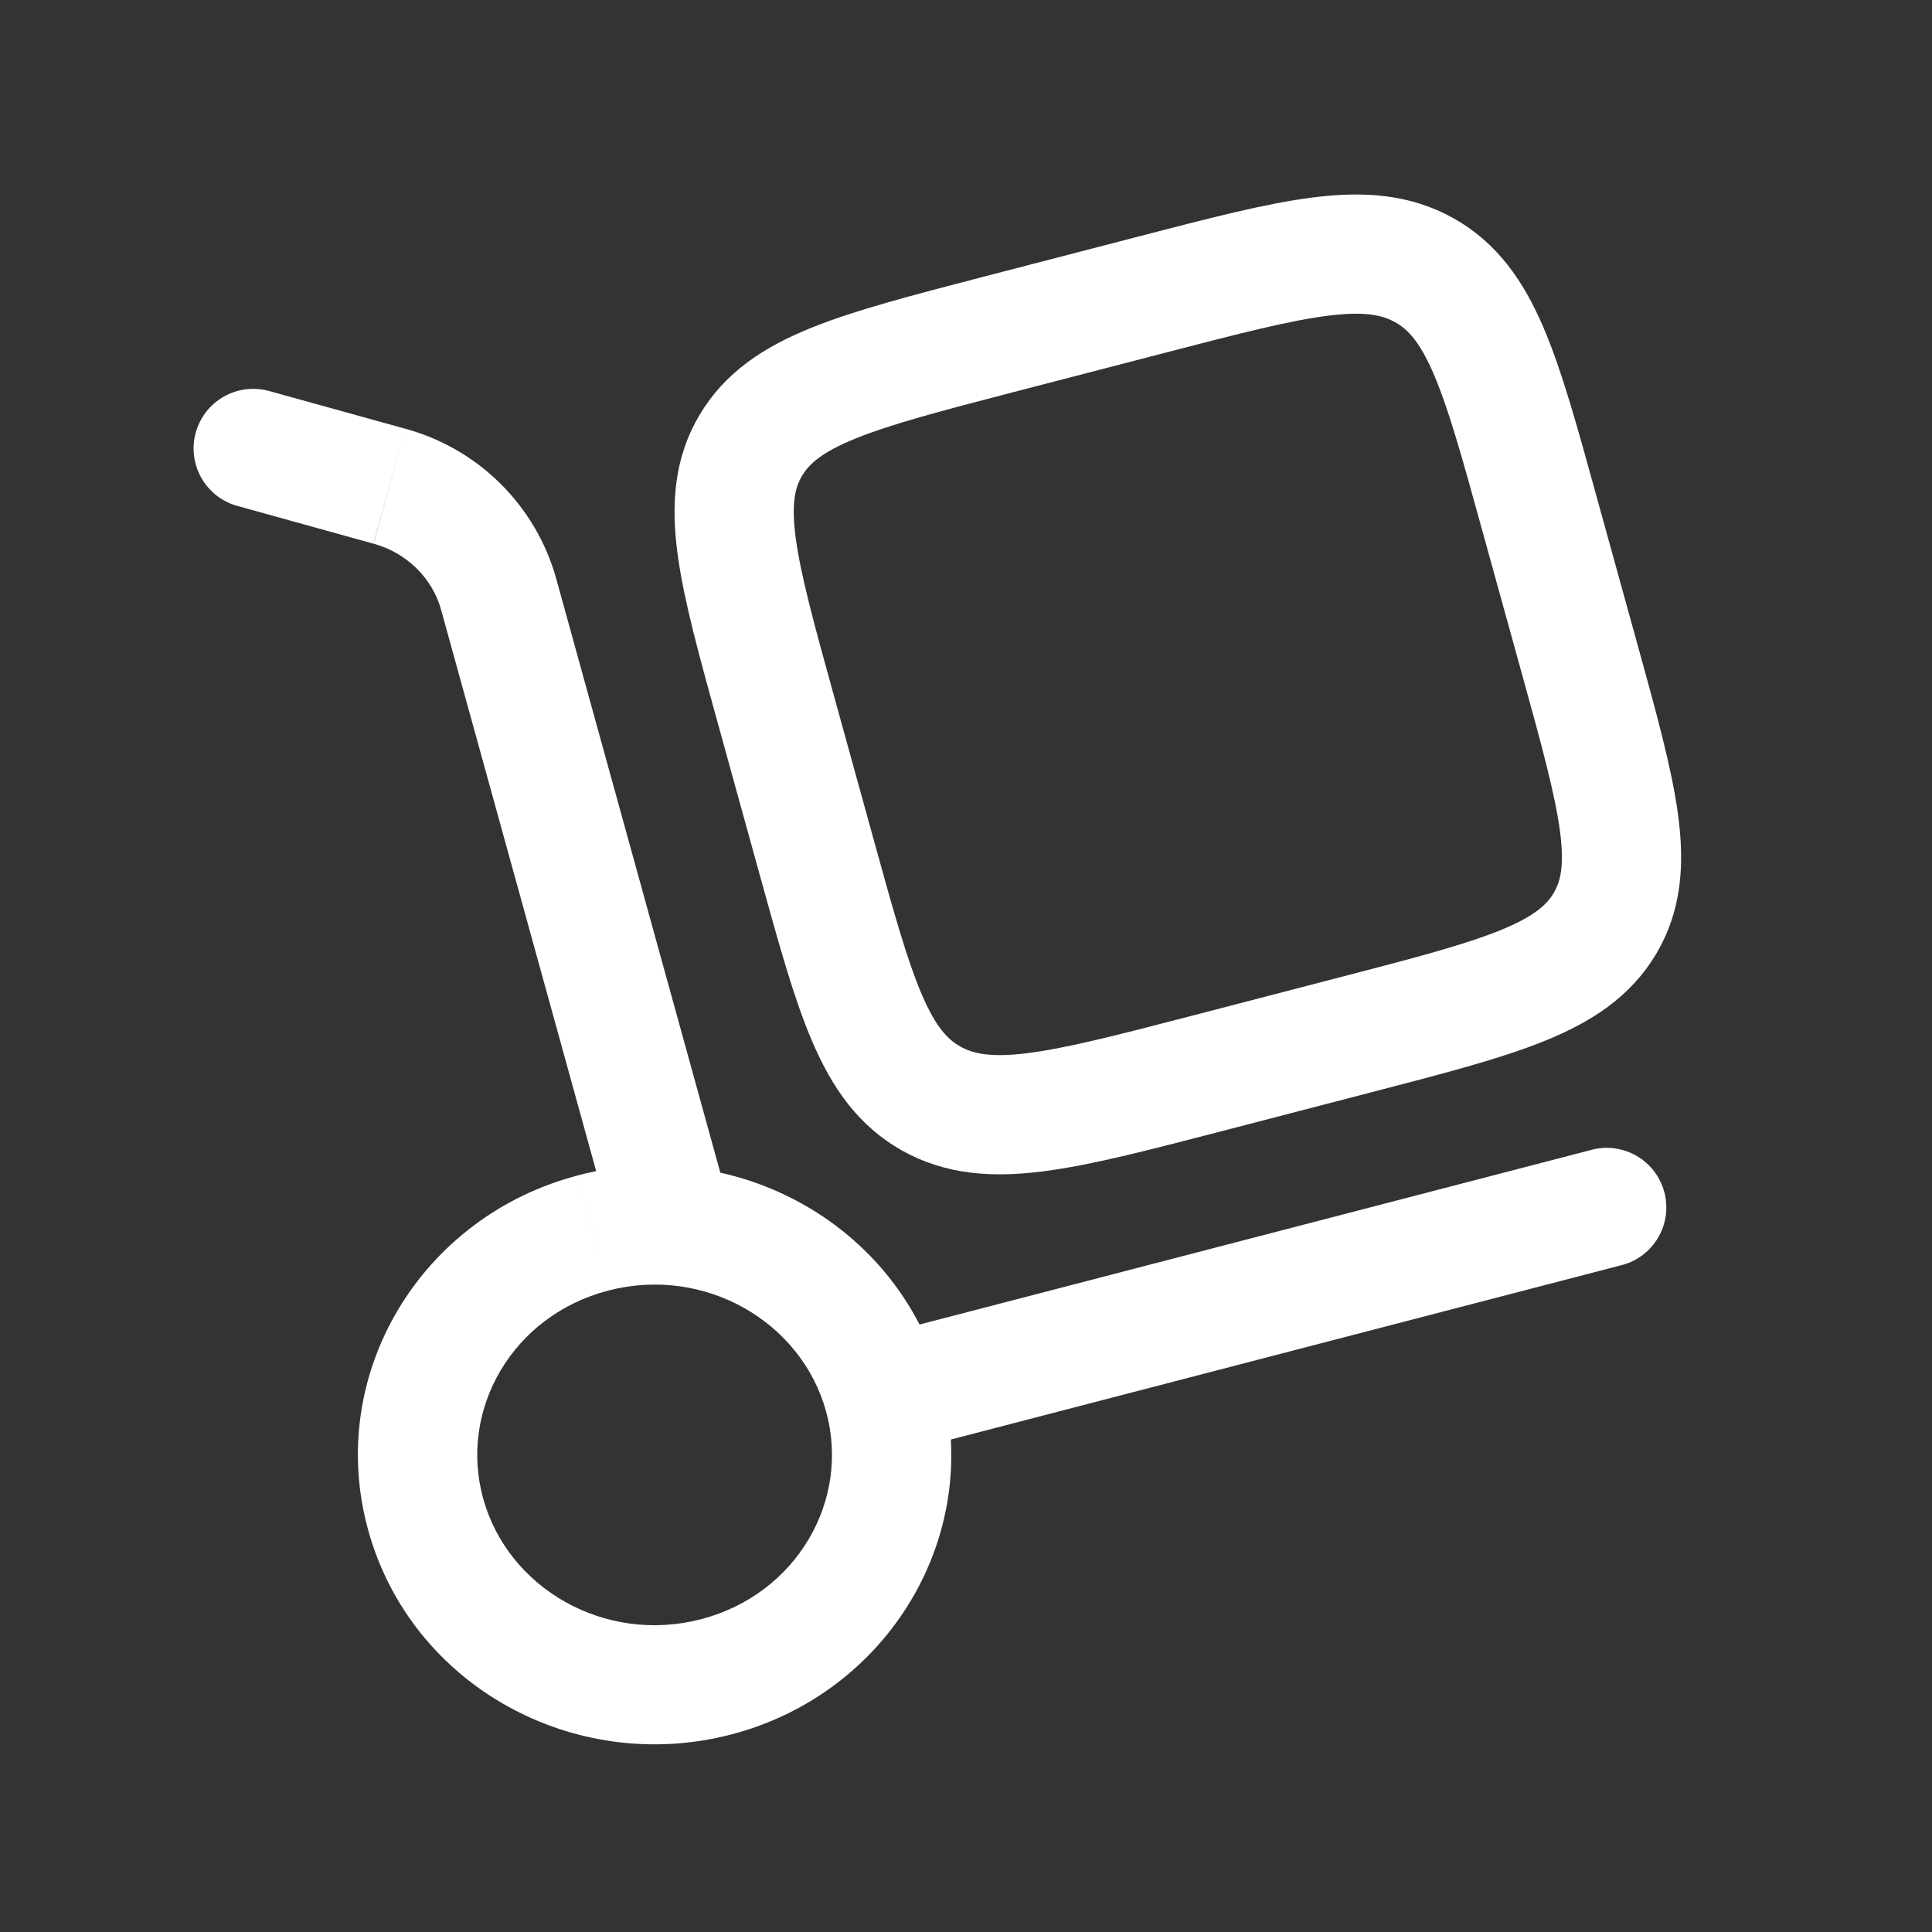 <svg width="79" height="79" viewBox="0 0 79 79" fill="none" xmlns="http://www.w3.org/2000/svg">
<rect x="0" y="0" width="79" height="79" fill="#333333" stroke="none"/>
<path d="M25.031 50.253C25.117 50.562 25.262 50.85 25.459 51.103C25.656 51.355 25.901 51.566 26.179 51.724C26.458 51.882 26.765 51.984 27.082 52.023C27.4 52.062 27.723 52.038 28.031 51.953C28.34 51.867 28.628 51.722 28.881 51.525C29.133 51.328 29.345 51.084 29.502 50.805C29.66 50.526 29.762 50.22 29.801 49.902C29.84 49.584 29.816 49.262 29.731 48.953L25.031 50.253ZM11.037 15.998C10.727 15.908 10.402 15.88 10.082 15.916C9.761 15.952 9.451 16.051 9.169 16.208C8.887 16.365 8.639 16.576 8.439 16.829C8.239 17.083 8.092 17.374 8.005 17.685C7.919 17.995 7.895 18.32 7.935 18.641C7.975 18.961 8.078 19.27 8.239 19.55C8.399 19.83 8.614 20.075 8.87 20.272C9.126 20.468 9.418 20.612 9.73 20.694L11.037 15.998ZM66.248 51.748C66.565 51.675 66.865 51.538 67.129 51.347C67.392 51.156 67.615 50.914 67.784 50.636C67.953 50.357 68.064 50.047 68.111 49.725C68.158 49.403 68.14 49.074 68.058 48.759C67.975 48.444 67.831 48.148 67.633 47.89C67.434 47.631 67.186 47.415 66.903 47.254C66.62 47.093 66.307 46.991 65.984 46.953C65.66 46.914 65.332 46.942 65.019 47.032L66.248 51.748ZM33.777 57.709C34.785 61.349 32.575 65.193 28.662 66.211L29.887 70.926C36.312 69.259 40.238 62.795 38.477 56.409L33.777 57.709ZM28.662 66.211C24.723 67.234 20.771 64.946 19.757 61.274L15.057 62.574C16.812 68.928 23.488 72.59 29.887 70.926L28.662 66.211ZM19.757 61.274C18.749 57.634 20.959 53.789 24.872 52.772L23.647 48.059C17.222 49.727 13.292 56.188 15.057 62.574L19.757 61.274ZM24.872 52.772C28.811 51.748 32.763 54.036 33.777 57.709L38.477 56.409C36.722 50.055 30.046 46.392 23.647 48.056L24.872 52.772ZM29.731 48.953L22.737 23.636L18.037 24.936L25.031 50.253L29.731 48.953ZM16.575 17.532L11.037 15.998L9.73 20.694L15.272 22.232L16.575 17.532ZM22.737 23.636C22.324 22.173 21.539 20.842 20.459 19.773C19.38 18.703 18.041 17.931 16.575 17.532L15.278 22.232C16.659 22.615 17.686 23.665 18.037 24.936L22.737 23.636ZM36.744 59.418L66.248 51.748L65.023 47.032L35.516 54.702L36.744 59.418Z" fill="white"/>
<path d="M31.726 29.012C30.149 23.309 29.363 20.455 30.702 18.209C32.038 15.96 34.979 15.197 40.861 13.666L47.101 12.047C52.984 10.52 55.925 9.753 58.242 11.05C60.559 12.35 61.349 15.2 62.922 20.907L64.596 26.959C66.172 32.662 66.962 35.516 65.623 37.765C64.284 40.011 61.343 40.778 55.46 42.305L49.22 43.927C43.338 45.454 40.397 46.218 38.079 44.921C35.762 43.621 34.975 40.771 33.399 35.067L31.726 29.012Z" stroke="white" stroke-width="4.875"/>
</svg>
